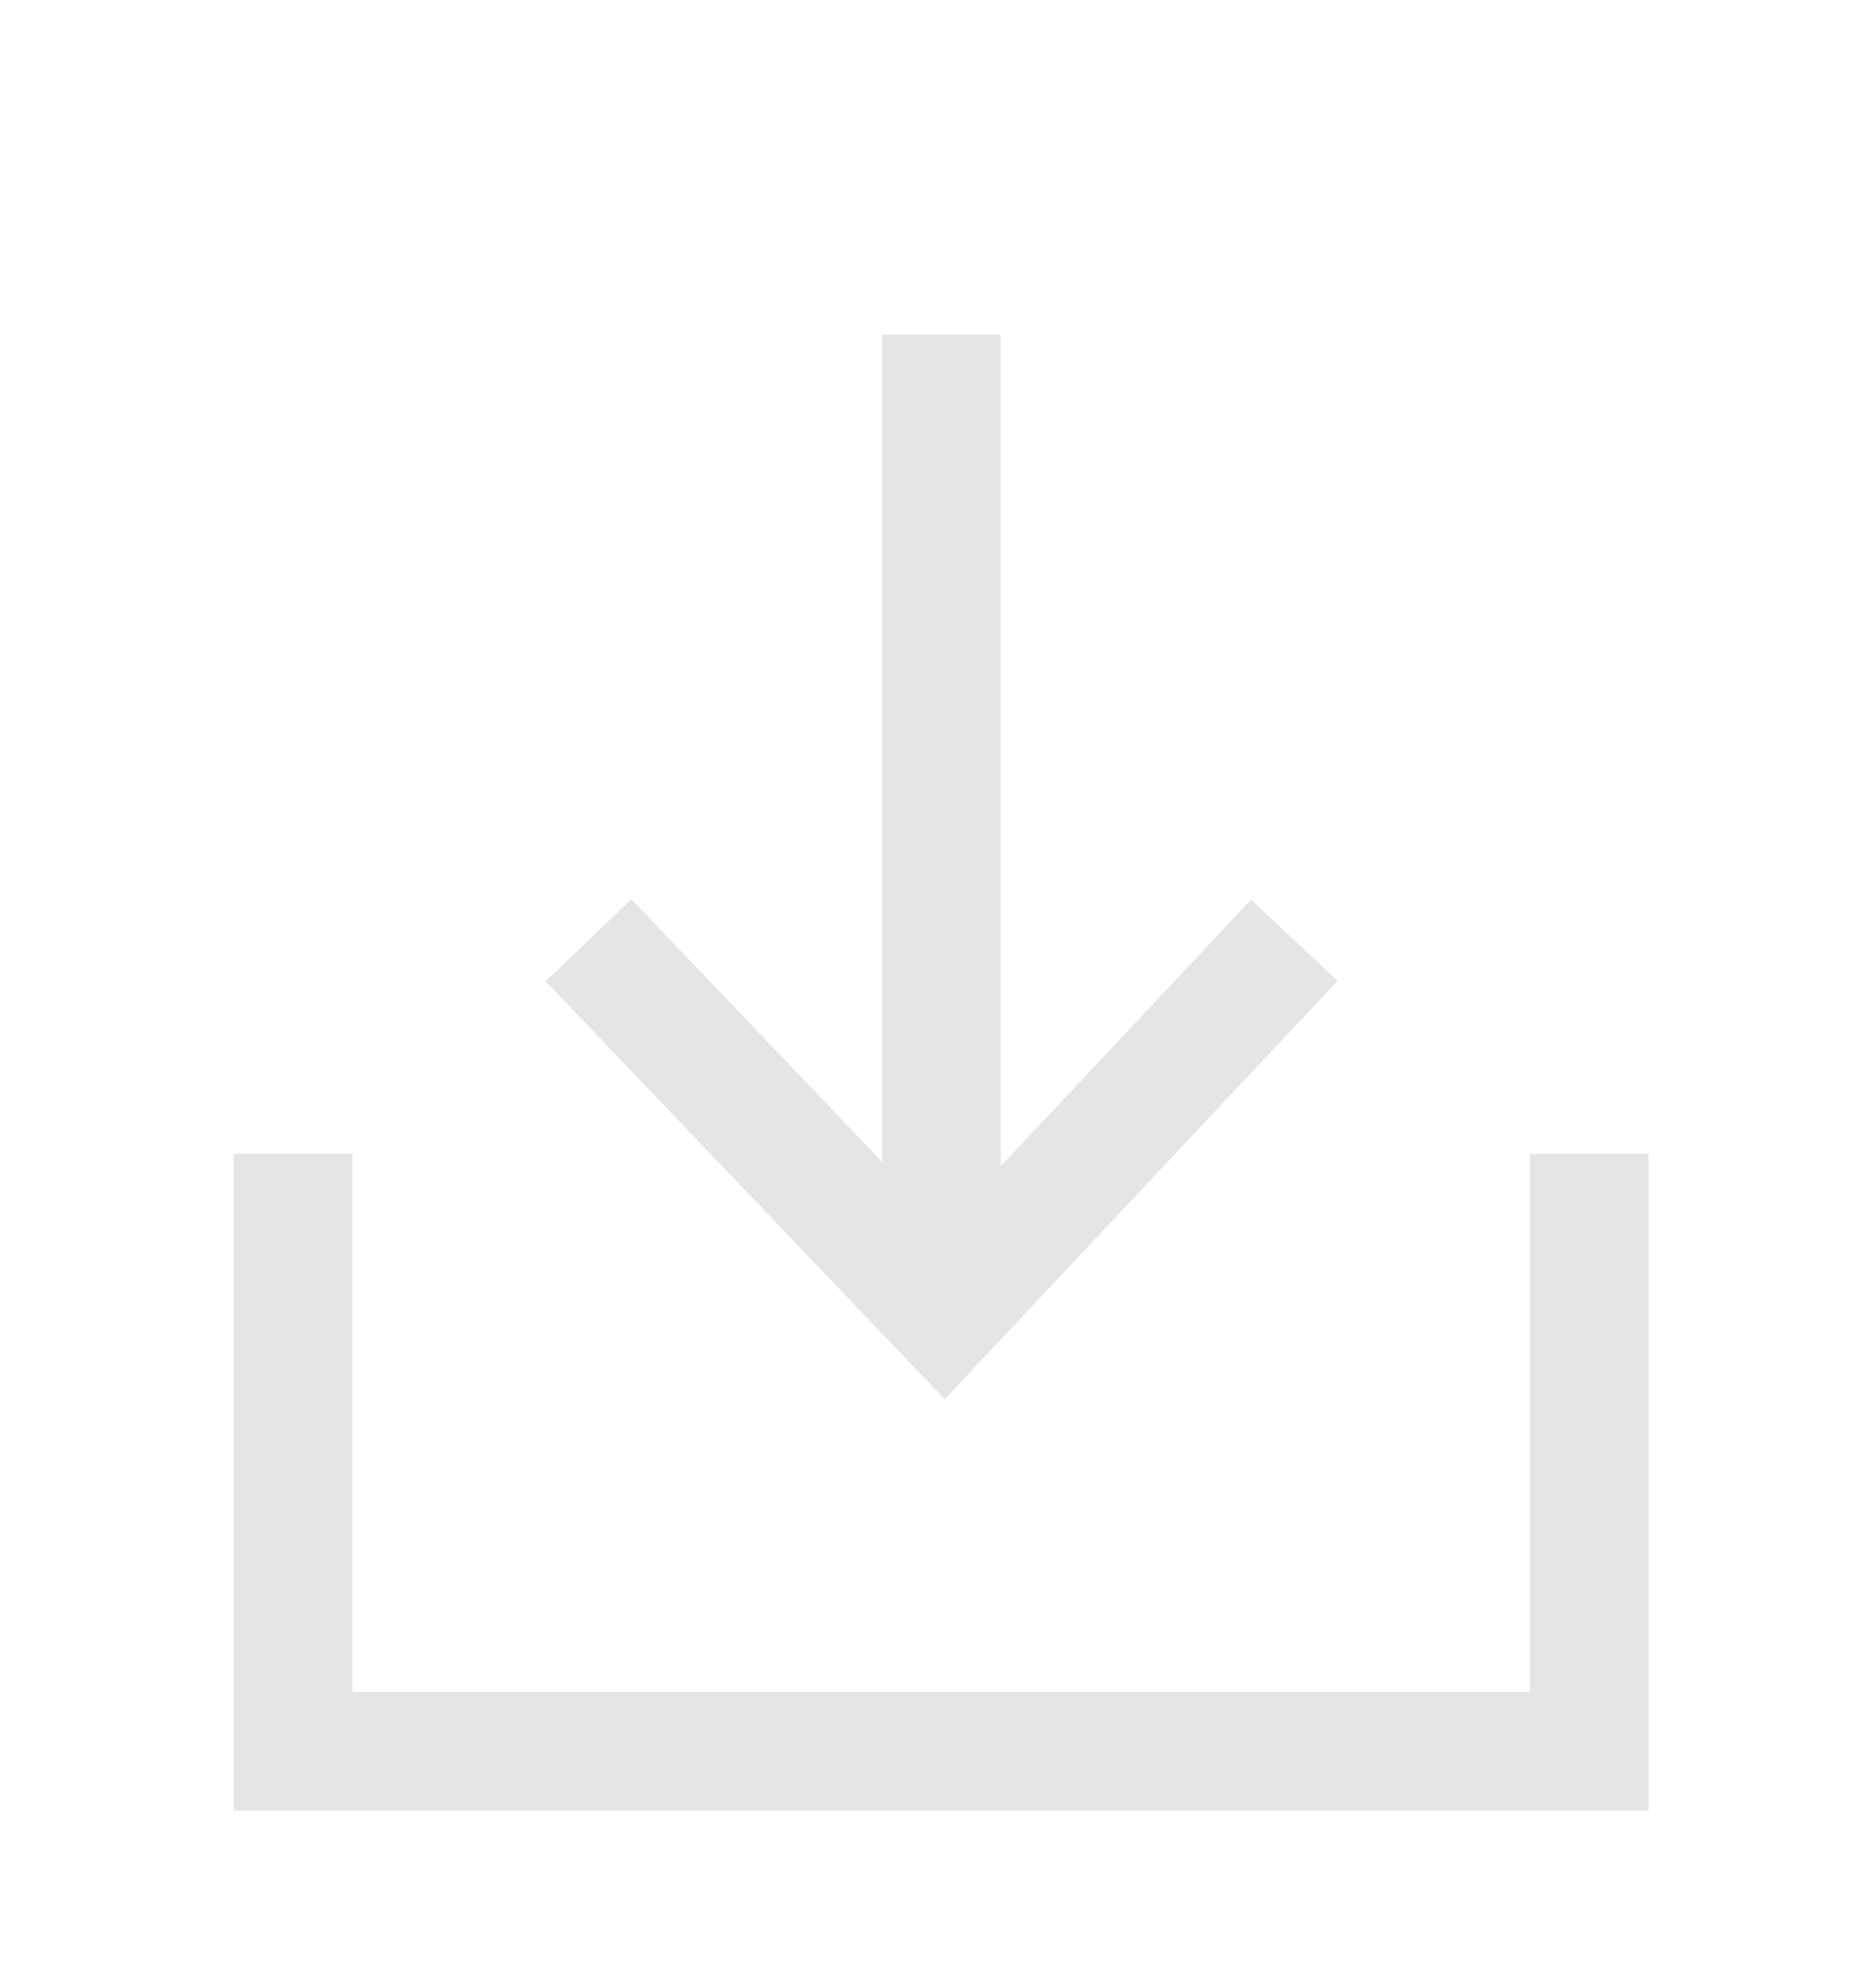 <svg width="18" height="19" viewBox="0 0 18 19" fill="none" xmlns="http://www.w3.org/2000/svg">
<path d="M3.381 16.227H14.679V11.067H15.817V17.366H2.242V11.067H3.381V16.227ZM9.602 11.185L12.004 8.629L12.834 9.408L9.476 12.982L9.064 13.421L8.649 12.986L5.235 9.412L6.058 8.625L8.463 11.143V3.211H9.602V11.185Z" fill="#E5E5E5"/>
</svg>
